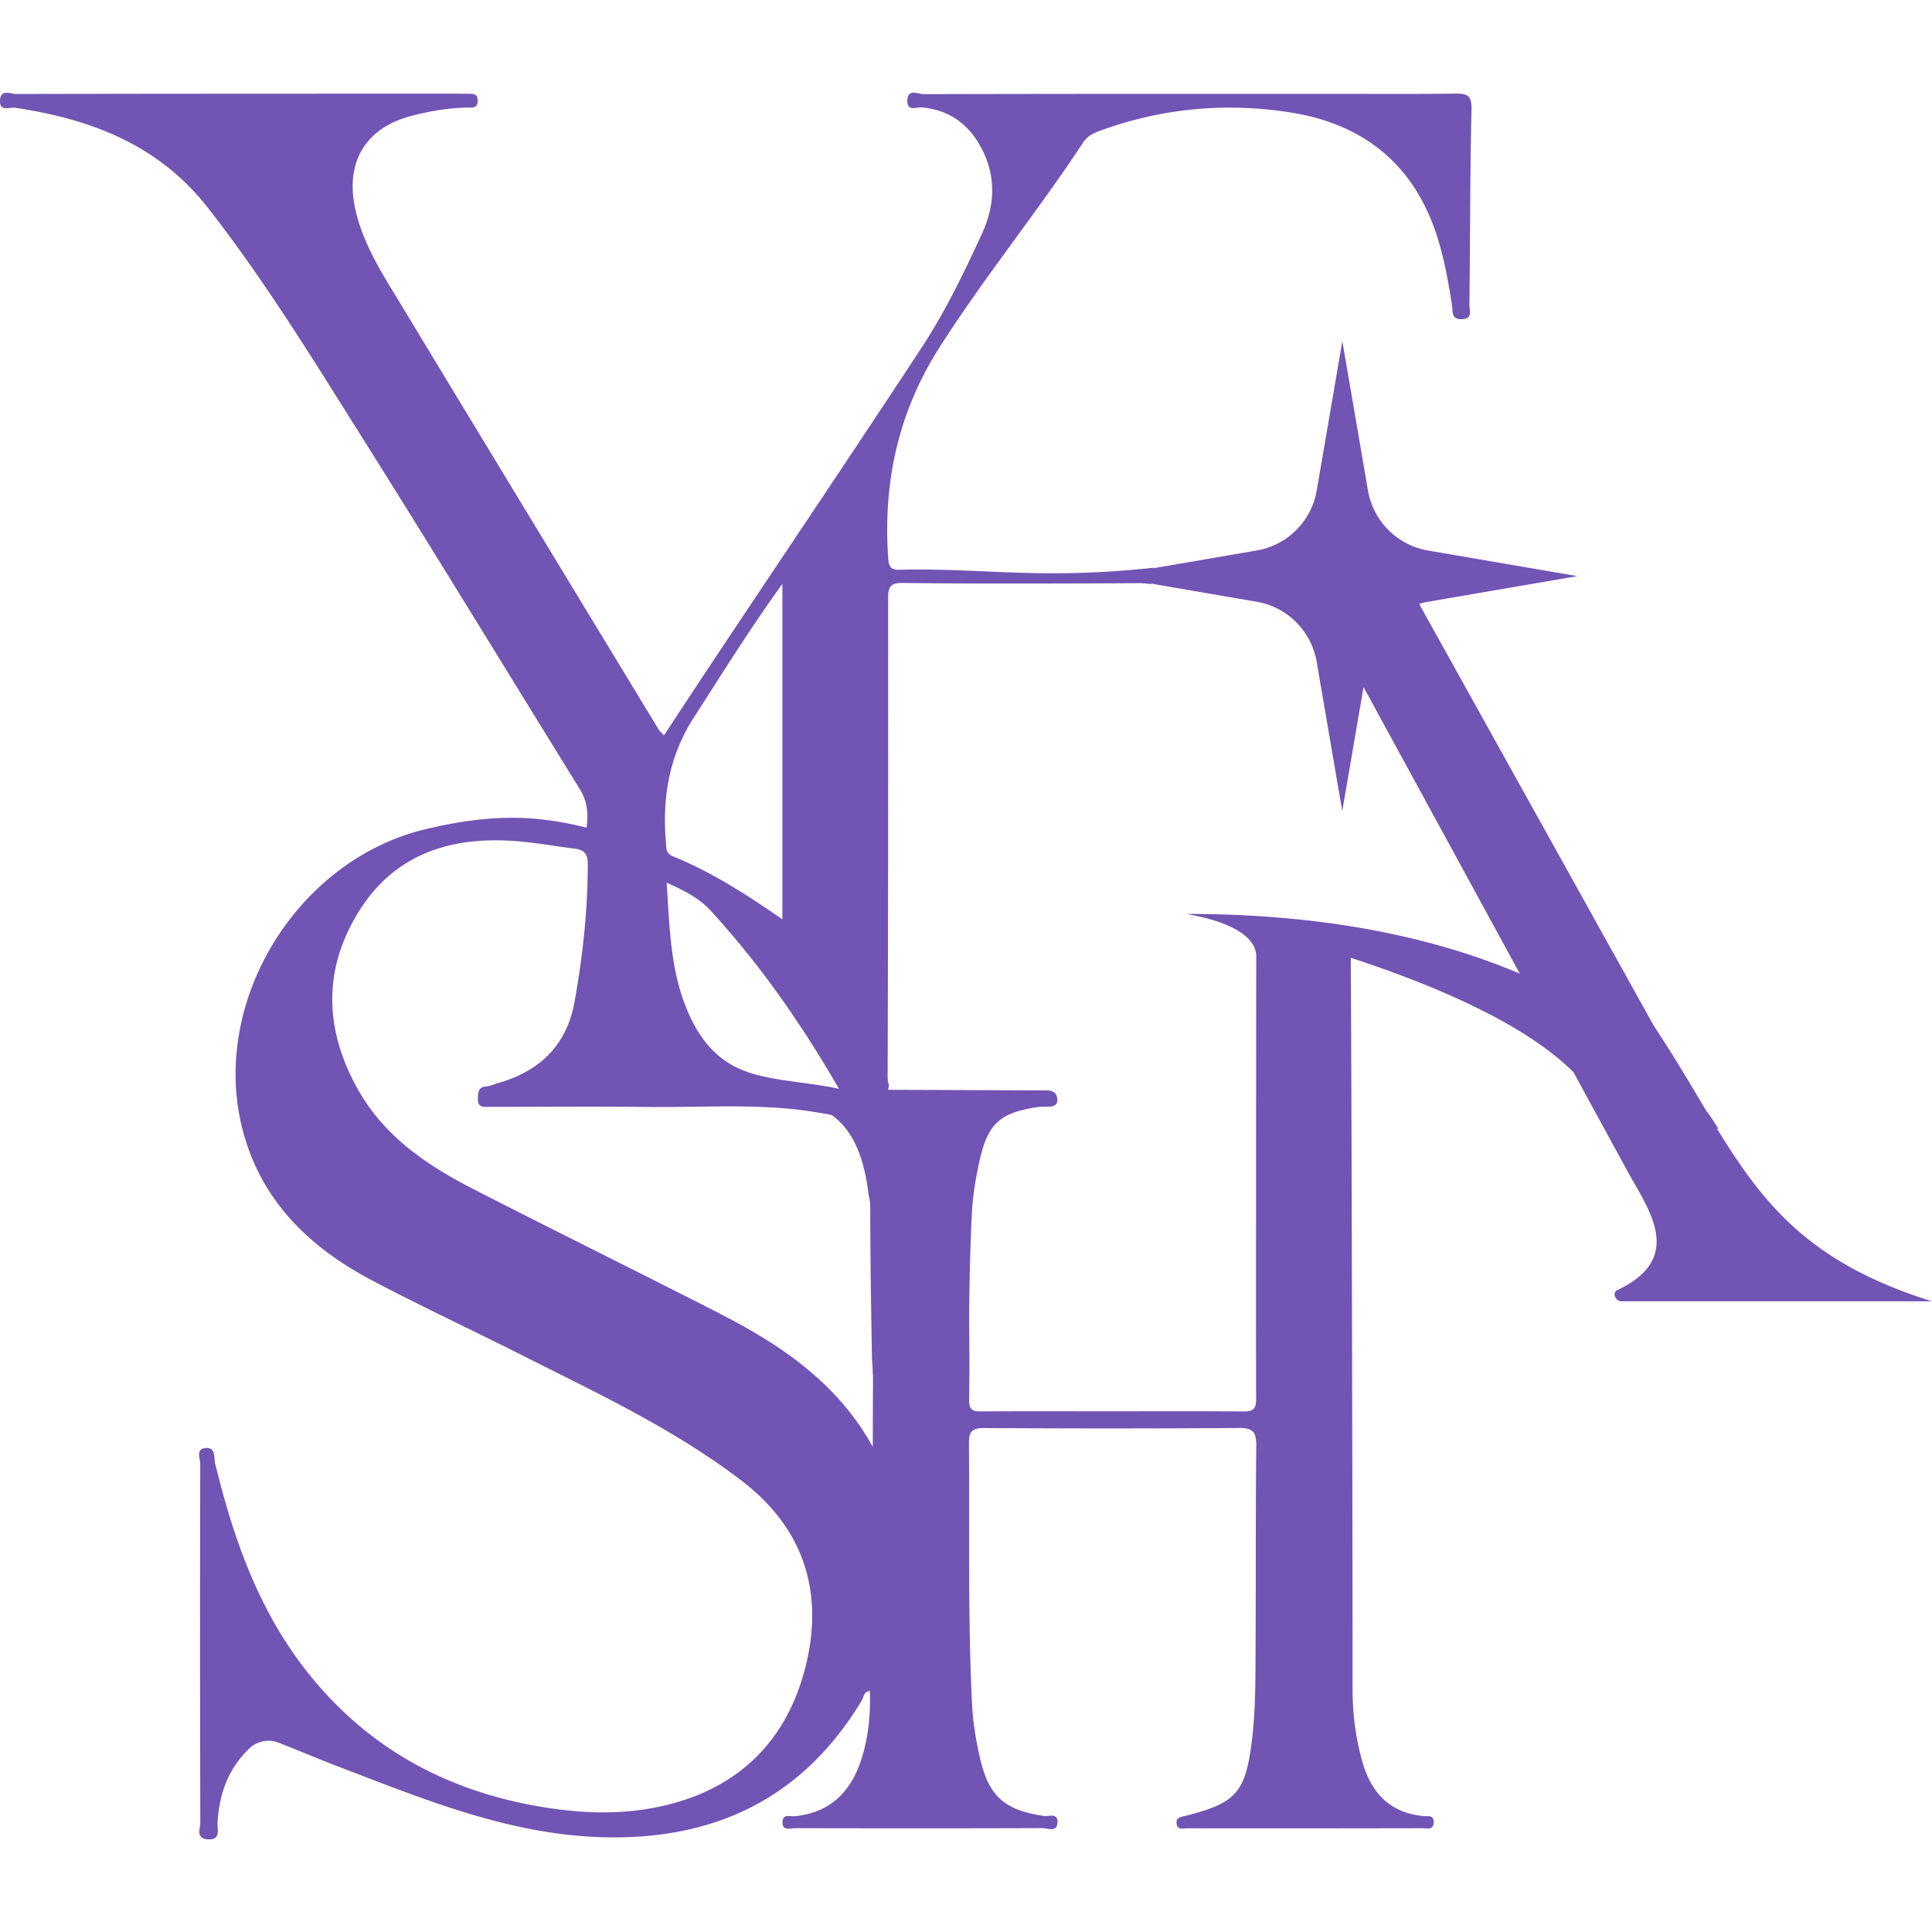 <?xml version="1.0" encoding="UTF-8"?>
<svg data-bbox="-0.002 27.197 566.911 512.558" viewBox="0 0 566.93 566.93" xmlns="http://www.w3.org/2000/svg" data-type="color">
    <g>
        <path d="M503.88 331.21h.31s-1.09-2.05-3.58-5.4c-4.59-7.66-9.39-15.87-15.21-24.63 0-.01-.02-.03-.03-.04l-68.94-123.93c.85-.26 1.71-.48 2.6-.63l43.82-7.52-43.82-7.52a21.57 21.57 0 0 1-17.61-17.61l-7.52-43.81-7.52 43.81a21.57 21.57 0 0 1-17.61 17.61l-30.24 5.19.02-.14c-33.29 3.62-50.02 0-74.67.61-2.58.06-3.07-1.06-3.24-3.4-1.56-22.24 2.96-42.92 15.05-61.87 13.18-20.68 28.72-39.69 42.18-60.17 1.26-1.92 3.05-2.7 5.06-3.44 18.01-6.57 36.56-8.27 55.41-5.38 22.3 3.42 37.2 15.82 43.77 37.73 1.87 6.25 3.01 12.62 3.98 19.05.25 1.66-.26 4.05 2.87 3.94 3.36-.12 2.21-2.57 2.23-4.17.22-19.16.18-38.33.61-57.49.1-4.25-1.53-4.58-4.94-4.53-11.69.16-23.38.07-35.07.07-40.25 0-80.49-.02-120.74.09-1.63 0-4.71-1.79-4.8 1.91-.07 3.29 2.78 1.83 4.34 1.98 7.23.67 12.7 4.2 16.41 10.22 5.34 8.67 5.31 17.81 1.13 26.89-5.28 11.47-10.79 22.88-17.72 33.43-19.64 29.91-39.63 59.59-59.47 89.36-5.36 8.04-10.66 16.11-16.11 24.37-.78-.85-1.23-1.21-1.52-1.68-25.11-41.37-50.24-82.72-75.27-124.13-5.42-8.97-11.26-17.74-13.7-28.25-3.18-13.73 2.61-24.05 16.14-27.65 5.54-1.47 11.21-2.45 16.98-2.52 1.34-.02 2.66.2 2.71-1.9.06-2.01-1.07-2.16-2.53-2.15-1.15 0-2.3-.02-3.45-.02-43.12 0-86.24 0-129.36.09-1.7 0-4.75-1.6-4.83 2.02-.08 3.27 2.82 1.79 4.35 2.02 22.24 3.26 42.19 10.87 56.59 29.27 16.43 20.99 30.35 43.69 44.52 66.19 21.81 34.64 43.1 69.6 64.64 104.41 2.13 3.44 2.67 7.07 2 11.38-15.8-3.99-28.89-3.85-46.97.39-38.04 8.93-63.71 50.94-53.9 88.41 5.43 20.72 19.5 34.29 37.74 43.94 14.52 7.68 29.43 14.61 44.1 22.01 22.19 11.19 44.75 21.72 64.64 36.95 18.16 13.91 24.03 32.53 18.78 54.05-5.25 21.53-19.04 35.8-41.11 41.11-11.13 2.68-22.35 2.57-33.65.92-29.07-4.23-53.37-16.94-71.71-40.21-14.16-17.98-21.53-38.99-26.86-60.9-.44-1.81.23-4.95-2.91-4.62-2.88.3-1.48 3.09-1.49 4.7-.08 35.07-.07 70.14.02 105.22 0 1.74-1.41 4.59 2.12 4.89 4.02.35 2.84-3.02 2.94-4.83.47-8.38 3.01-15.72 9.26-21.77 2.26-2.19 5.58-2.91 8.52-1.79 5.95 2.28 11.79 4.81 17.74 7.08 24.76 9.46 49.36 19.65 76.32 20.66 33.3 1.24 59.66-10.94 77.2-40.09.6-1 .56-2.62 2.38-2.78.23 6.83-.43 13.51-2.45 19.91-3.01 9.52-9.08 15.79-19.55 16.83-1.35.13-3.53-.75-3.63 1.6-.13 2.89 2.32 1.9 3.81 1.91 24.15.05 48.3.07 72.44-.02 1.55 0 4.38 1.4 4.44-1.79.05-2.77-2.55-1.55-4-1.77-11.72-1.77-16.26-5.78-18.88-17.55-1.12-5.02-1.95-10.18-2.2-15.31-1.26-25.47-.67-50.97-.91-76.45-.03-3.52.92-4.54 4.49-4.52 24.91.15 49.83.16 74.74-.02 4.05-.03 5.12 1.16 5.08 5.14-.22 22.23-.08 44.46-.24 66.69-.05 6.7-.22 13.44-1.06 20.08-1.91 15.21-4.69 18.14-19.45 21.91-1.38.35-2.82.42-2.63 2.24.21 2.04 1.97 1.41 3.15 1.41 23 .03 46 .02 68.99-.03 1.33 0 3.37.7 3.31-1.86-.05-2.11-1.77-1.57-2.99-1.69-9.86-.97-15.32-6.73-17.94-15.95-2.01-7.07-2.9-14.33-2.88-21.55.04-21.61-.23-165.12-.52-214.36 24.02 7.85 50.96 19.17 65.36 33.59l15.56 28.53c5.97 11.14 17.75 25.77-2.75 35.42-1.56.73-.5 3.26 1.22 3.26h91.14c-35.73-11.16-49.32-28.28-63.05-50.62Zm-283.73-16.38c-10.23-3.21-15.75-10.92-19.31-20.48-4.2-11.26-4.38-23.06-5.22-35.35 5.06 2.28 9.51 4.51 12.89 8.19 14.4 15.7 26.54 33.04 37.69 52.32-9.2-2.02-17.83-2.09-26.04-4.67Zm-16.47-104.41c8.28-12.83 16.29-25.82 25.9-39.07v98.43c-10.51-7.31-20.78-13.88-32.13-18.51-2.17-.89-1.91-2.5-2.05-4.21-1.08-13.08.91-25.22 8.28-36.64m7.7 175.12c-24.16-12.34-48.5-24.34-72.65-36.71-13.43-6.88-25.79-15.29-33.49-28.78-9.87-17.29-10.68-35.06-.17-52.23 10.54-17.22 27.17-22.51 46.45-20.99 5.71.45 11.38 1.48 17.07 2.19 2.65.33 3.89 1.36 3.89 4.38 0 13.64-1.47 27.11-3.87 40.5-2.31 12.88-10.25 20.48-22.56 23.95-1.1.31-2.18.87-3.3.95-2.46.16-2.45 1.68-2.52 3.56-.1 2.78 1.75 2.44 3.44 2.44 15.51 0 31.03-.15 46.54.03 15.31.18 30.65-.97 45.91 1.03 1.89.25 3.76.61 5.65.89.84.13 1.63.3 2.37.5 4.07 2.95 6.85 7.37 8.6 12.89 1.06 3.36 1.74 6.8 2.12 10.3.32 1.25.51 2.59.51 4.06.01 14.68.25 29.35.5 44.03.12 1.56.2 3.13.25 4.71h.07c-.03 7.11-.07 14.23-.07 21.34-10.24-18.57-26.67-29.79-44.76-39.02ZM348.32 268.2s1.75.35 4.81 1.02c15.86 3.94 15.5 10.31 15.5 11.71-.03 21.32-.1 121.76-.03 129.63.03 3.36-1.39 3.65-4.11 3.62-12.84-.11-25.67-.05-38.51-.05-12.45 0-24.91-.04-37.36.02-2.48.01-4.3.22-4.24-3.42.14-7.91.08-15.82 0-23.74.08-10.26.29-20.52.8-30.78.25-5.13 1.08-10.29 2.2-15.31.7-3.14 1.55-6.39 3.27-9.14 1.36-2.17 3.31-3.77 5.65-4.8 1.36-.6 2.79-1.02 4.24-1.36 2.1-.49 4.24-.89 6.41-.86 1.48.02 3.32.02 3.32-1.95-.06-3.19-2.89-2.82-4.44-2.82-15.07-.06-30.13-.13-45.2-.17.07-.46.15-.91.25-1.36-.28-.65-.42-1.51-.41-2.67.15-46.76.17-93.53.14-140.29 0-3.04.59-4.47 4.07-4.42 23.37.35 70.12.06 70.12.06 1.02.07 2.02.16 3 .28 0 0 .01-.06.03-.14l30.92 5.31c9.01 1.55 16.06 8.6 17.61 17.61l7.52 43.81 6.24-36.37 45.85 84.08c-23.38-9.92-55.15-17.52-97.67-17.52Z" fill="#7154b3" data-color="1"/>
    </g>
</svg>
